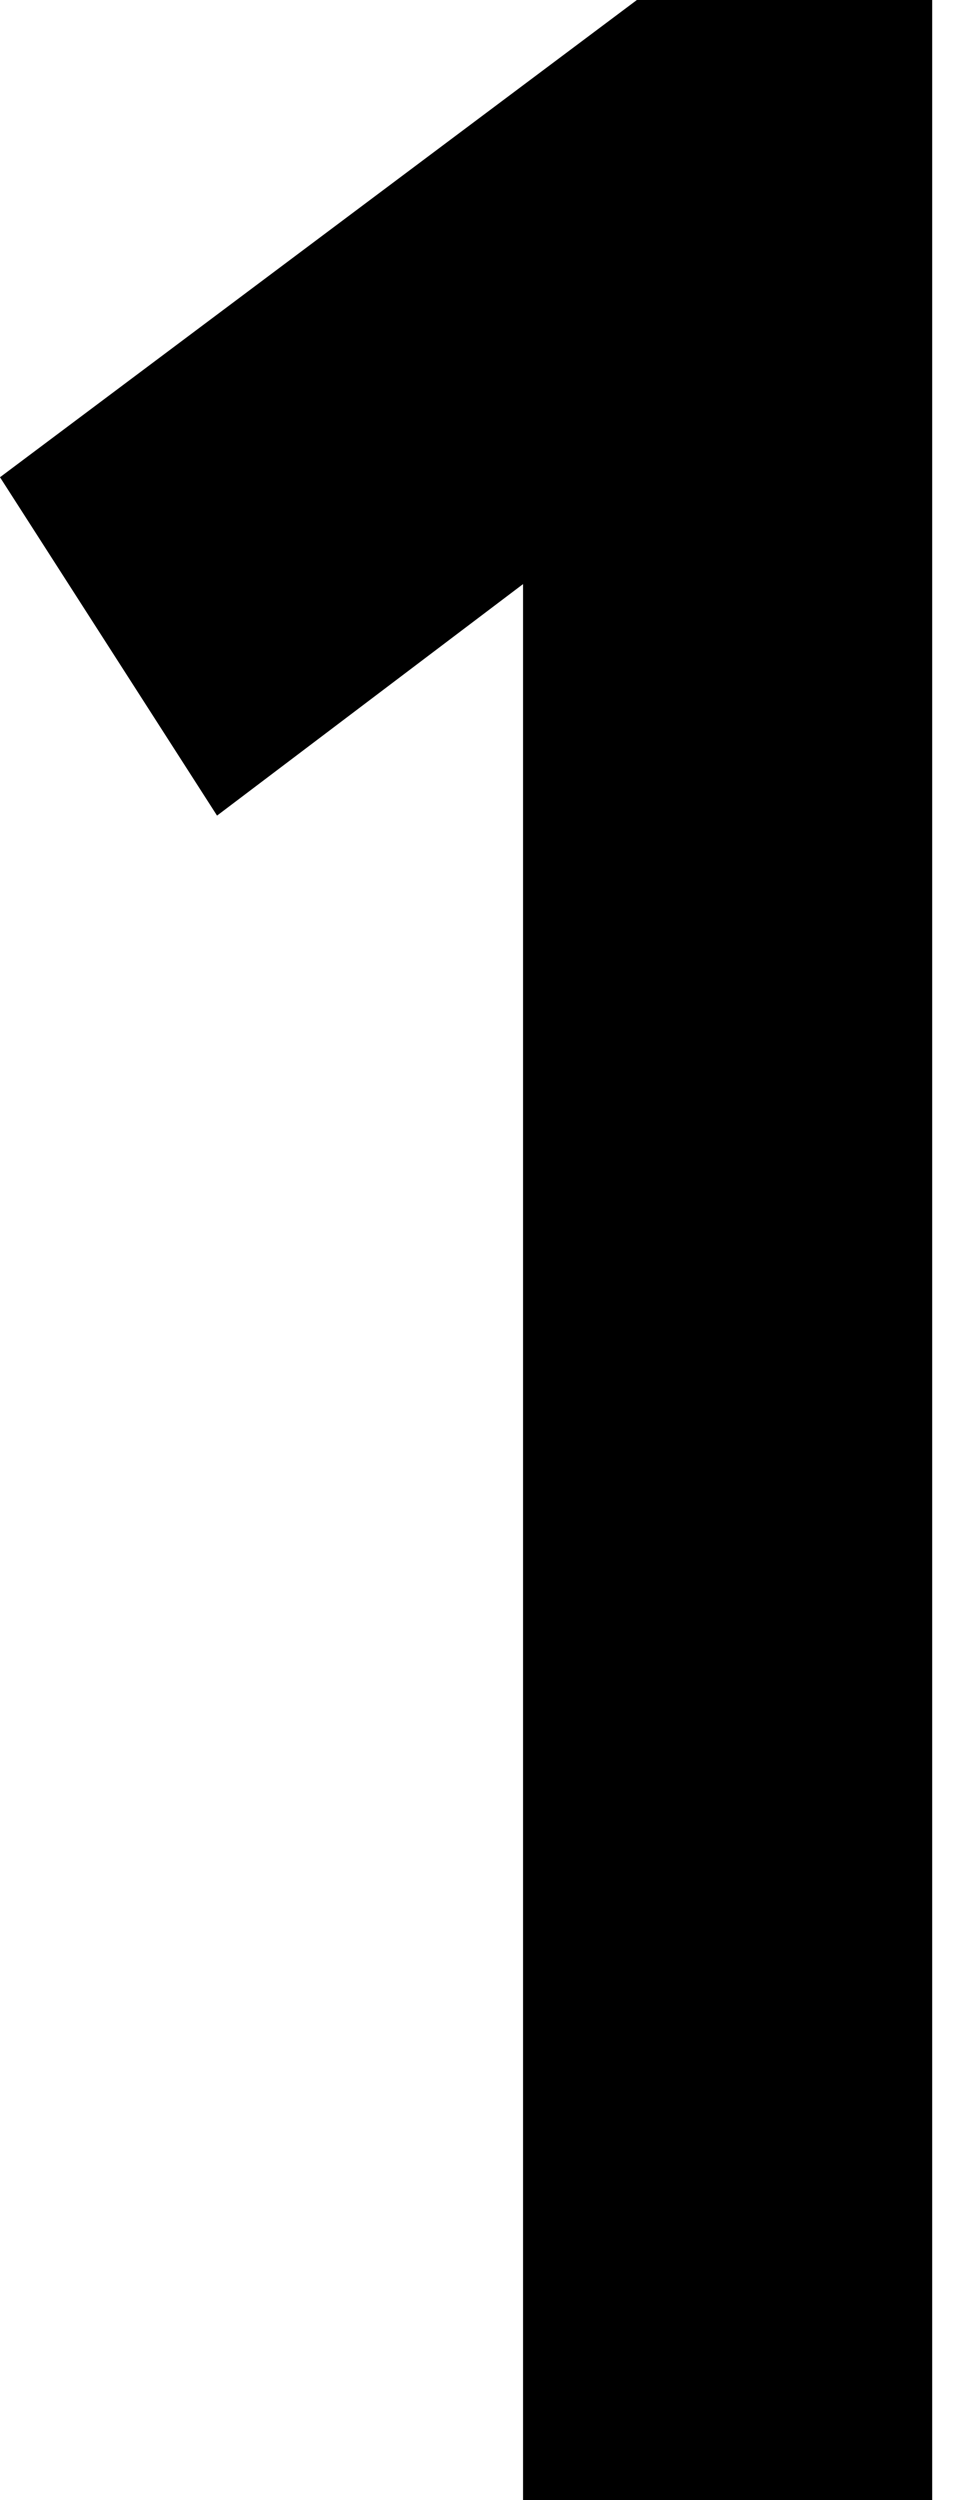 <?xml version="1.0" encoding="UTF-8"?> <svg xmlns="http://www.w3.org/2000/svg" width="26" height="68" viewBox="0 0 26 68" fill="none"> <path d="M0 12.98L5.909 22.183L14.24 15.886V68.001H25.379V0H17.339L0 12.98Z" fill="black"></path> </svg> 